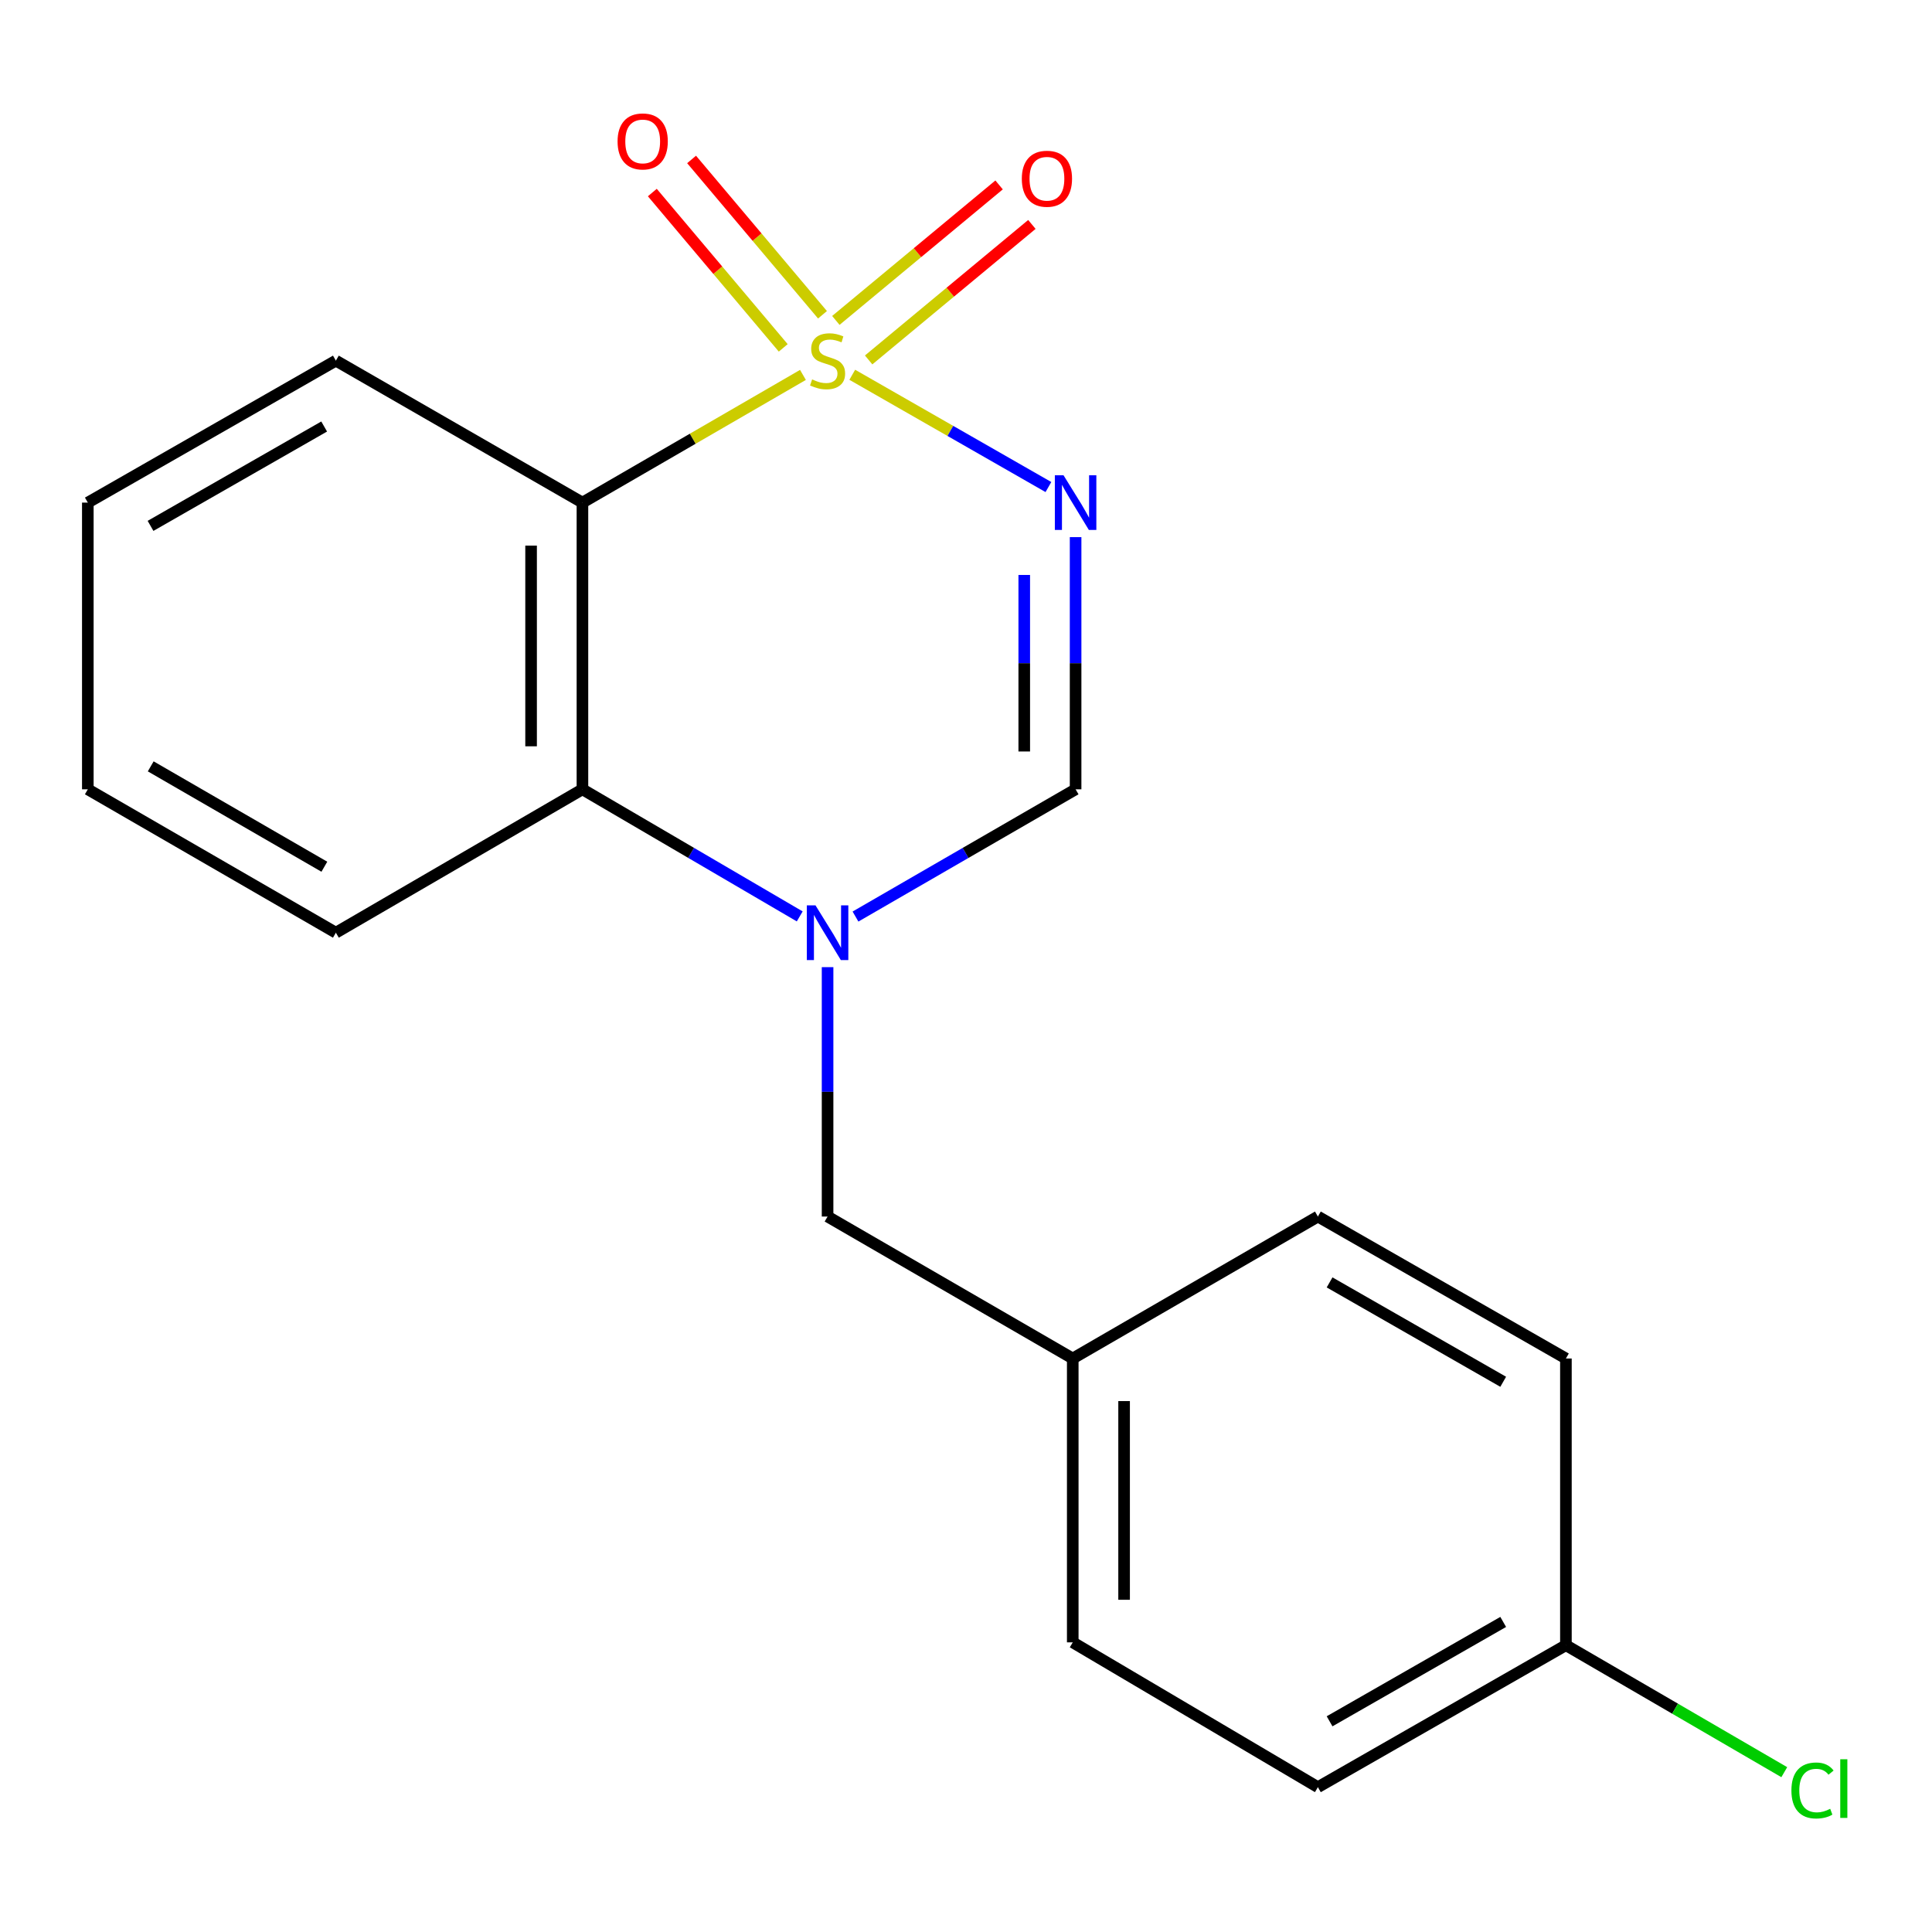 <?xml version='1.0' encoding='iso-8859-1'?>
<svg version='1.1' baseProfile='full'
              xmlns='http://www.w3.org/2000/svg'
                      xmlns:rdkit='http://www.rdkit.org/xml'
                      xmlns:xlink='http://www.w3.org/1999/xlink'
                  xml:space='preserve'
width='1000px' height='1000px' viewBox='0 0 1000 1000'>
<!-- END OF HEADER -->
<rect style='opacity:1.0;fill:#FFFFFF;stroke:none' width='1000' height='1000' x='0' y='0'> </rect>
<path class='bond-0' d='M 441.131,193.985 L 491.895,223.039' style='fill:none;fill-rule:evenodd;stroke:#CCCC00;stroke-width:6px;stroke-linecap:butt;stroke-linejoin:miter;stroke-opacity:1' />
<path class='bond-0' d='M 491.895,223.039 L 542.659,252.094' style='fill:none;fill-rule:evenodd;stroke:#0000FF;stroke-width:6px;stroke-linecap:butt;stroke-linejoin:miter;stroke-opacity:1' />
<path class='bond-1' d='M 415.607,194.052 L 358.538,227.099' style='fill:none;fill-rule:evenodd;stroke:#CCCC00;stroke-width:6px;stroke-linecap:butt;stroke-linejoin:miter;stroke-opacity:1' />
<path class='bond-1' d='M 358.538,227.099 L 301.468,260.147' style='fill:none;fill-rule:evenodd;stroke:#000000;stroke-width:6px;stroke-linecap:butt;stroke-linejoin:miter;stroke-opacity:1' />
<path class='bond-5' d='M 449.609,186.299 L 491.856,151.233' style='fill:none;fill-rule:evenodd;stroke:#CCCC00;stroke-width:6px;stroke-linecap:butt;stroke-linejoin:miter;stroke-opacity:1' />
<path class='bond-5' d='M 491.856,151.233 L 534.103,116.168' style='fill:none;fill-rule:evenodd;stroke:#FF0000;stroke-width:6px;stroke-linecap:butt;stroke-linejoin:miter;stroke-opacity:1' />
<path class='bond-5' d='M 432.634,165.847 L 474.881,130.782' style='fill:none;fill-rule:evenodd;stroke:#CCCC00;stroke-width:6px;stroke-linecap:butt;stroke-linejoin:miter;stroke-opacity:1' />
<path class='bond-5' d='M 474.881,130.782 L 517.127,95.716' style='fill:none;fill-rule:evenodd;stroke:#FF0000;stroke-width:6px;stroke-linecap:butt;stroke-linejoin:miter;stroke-opacity:1' />
<path class='bond-6' d='M 425.722,162.928 L 391.844,122.73' style='fill:none;fill-rule:evenodd;stroke:#CCCC00;stroke-width:6px;stroke-linecap:butt;stroke-linejoin:miter;stroke-opacity:1' />
<path class='bond-6' d='M 391.844,122.73 L 357.966,82.532' style='fill:none;fill-rule:evenodd;stroke:#FF0000;stroke-width:6px;stroke-linecap:butt;stroke-linejoin:miter;stroke-opacity:1' />
<path class='bond-6' d='M 405.399,180.057 L 371.52,139.859' style='fill:none;fill-rule:evenodd;stroke:#CCCC00;stroke-width:6px;stroke-linecap:butt;stroke-linejoin:miter;stroke-opacity:1' />
<path class='bond-6' d='M 371.52,139.859 L 337.642,99.661' style='fill:none;fill-rule:evenodd;stroke:#FF0000;stroke-width:6px;stroke-linecap:butt;stroke-linejoin:miter;stroke-opacity:1' />
<path class='bond-3' d='M 556.729,278.017 L 556.729,343.281' style='fill:none;fill-rule:evenodd;stroke:#0000FF;stroke-width:6px;stroke-linecap:butt;stroke-linejoin:miter;stroke-opacity:1' />
<path class='bond-3' d='M 556.729,343.281 L 556.729,408.546' style='fill:none;fill-rule:evenodd;stroke:#000000;stroke-width:6px;stroke-linecap:butt;stroke-linejoin:miter;stroke-opacity:1' />
<path class='bond-3' d='M 530.15,297.596 L 530.15,343.281' style='fill:none;fill-rule:evenodd;stroke:#0000FF;stroke-width:6px;stroke-linecap:butt;stroke-linejoin:miter;stroke-opacity:1' />
<path class='bond-3' d='M 530.15,343.281 L 530.15,388.967' style='fill:none;fill-rule:evenodd;stroke:#000000;stroke-width:6px;stroke-linecap:butt;stroke-linejoin:miter;stroke-opacity:1' />
<path class='bond-4' d='M 301.468,260.147 L 301.468,408.546' style='fill:none;fill-rule:evenodd;stroke:#000000;stroke-width:6px;stroke-linecap:butt;stroke-linejoin:miter;stroke-opacity:1' />
<path class='bond-4' d='M 274.889,282.407 L 274.889,386.286' style='fill:none;fill-rule:evenodd;stroke:#000000;stroke-width:6px;stroke-linecap:butt;stroke-linejoin:miter;stroke-opacity:1' />
<path class='bond-10' d='M 301.468,260.147 L 173.845,186.671' style='fill:none;fill-rule:evenodd;stroke:#000000;stroke-width:6px;stroke-linecap:butt;stroke-linejoin:miter;stroke-opacity:1' />
<path class='bond-2' d='M 413.938,474.329 L 357.703,441.437' style='fill:none;fill-rule:evenodd;stroke:#0000FF;stroke-width:6px;stroke-linecap:butt;stroke-linejoin:miter;stroke-opacity:1' />
<path class='bond-2' d='M 357.703,441.437 L 301.468,408.546' style='fill:none;fill-rule:evenodd;stroke:#000000;stroke-width:6px;stroke-linecap:butt;stroke-linejoin:miter;stroke-opacity:1' />
<path class='bond-7' d='M 428.353,500.593 L 428.353,565.138' style='fill:none;fill-rule:evenodd;stroke:#0000FF;stroke-width:6px;stroke-linecap:butt;stroke-linejoin:miter;stroke-opacity:1' />
<path class='bond-7' d='M 428.353,565.138 L 428.353,629.682' style='fill:none;fill-rule:evenodd;stroke:#000000;stroke-width:6px;stroke-linecap:butt;stroke-linejoin:miter;stroke-opacity:1' />
<path class='bond-19' d='M 442.8,474.408 L 499.764,441.477' style='fill:none;fill-rule:evenodd;stroke:#0000FF;stroke-width:6px;stroke-linecap:butt;stroke-linejoin:miter;stroke-opacity:1' />
<path class='bond-19' d='M 499.764,441.477 L 556.729,408.546' style='fill:none;fill-rule:evenodd;stroke:#000000;stroke-width:6px;stroke-linecap:butt;stroke-linejoin:miter;stroke-opacity:1' />
<path class='bond-16' d='M 301.468,408.546 L 173.845,482.76' style='fill:none;fill-rule:evenodd;stroke:#000000;stroke-width:6px;stroke-linecap:butt;stroke-linejoin:miter;stroke-opacity:1' />
<path class='bond-8' d='M 428.353,629.682 L 555.252,703.158' style='fill:none;fill-rule:evenodd;stroke:#000000;stroke-width:6px;stroke-linecap:butt;stroke-linejoin:miter;stroke-opacity:1' />
<path class='bond-12' d='M 555.252,703.158 L 682.137,629.682' style='fill:none;fill-rule:evenodd;stroke:#000000;stroke-width:6px;stroke-linecap:butt;stroke-linejoin:miter;stroke-opacity:1' />
<path class='bond-13' d='M 555.252,703.158 L 555.252,850.08' style='fill:none;fill-rule:evenodd;stroke:#000000;stroke-width:6px;stroke-linecap:butt;stroke-linejoin:miter;stroke-opacity:1' />
<path class='bond-13' d='M 581.831,725.196 L 581.831,828.042' style='fill:none;fill-rule:evenodd;stroke:#000000;stroke-width:6px;stroke-linecap:butt;stroke-linejoin:miter;stroke-opacity:1' />
<path class='bond-9' d='M 810.513,851.557 L 682.137,925.033' style='fill:none;fill-rule:evenodd;stroke:#000000;stroke-width:6px;stroke-linecap:butt;stroke-linejoin:miter;stroke-opacity:1' />
<path class='bond-9' d='M 778.054,839.51 L 688.191,890.943' style='fill:none;fill-rule:evenodd;stroke:#000000;stroke-width:6px;stroke-linecap:butt;stroke-linejoin:miter;stroke-opacity:1' />
<path class='bond-11' d='M 810.513,851.557 L 867.026,884.416' style='fill:none;fill-rule:evenodd;stroke:#000000;stroke-width:6px;stroke-linecap:butt;stroke-linejoin:miter;stroke-opacity:1' />
<path class='bond-11' d='M 867.026,884.416 L 923.54,917.275' style='fill:none;fill-rule:evenodd;stroke:#00CC00;stroke-width:6px;stroke-linecap:butt;stroke-linejoin:miter;stroke-opacity:1' />
<path class='bond-21' d='M 810.513,851.557 L 810.513,703.158' style='fill:none;fill-rule:evenodd;stroke:#000000;stroke-width:6px;stroke-linecap:butt;stroke-linejoin:miter;stroke-opacity:1' />
<path class='bond-17' d='M 173.845,186.671 L 45.455,260.147' style='fill:none;fill-rule:evenodd;stroke:#000000;stroke-width:6px;stroke-linecap:butt;stroke-linejoin:miter;stroke-opacity:1' />
<path class='bond-17' d='M 167.788,220.761 L 77.915,272.194' style='fill:none;fill-rule:evenodd;stroke:#000000;stroke-width:6px;stroke-linecap:butt;stroke-linejoin:miter;stroke-opacity:1' />
<path class='bond-15' d='M 682.137,629.682 L 810.513,703.158' style='fill:none;fill-rule:evenodd;stroke:#000000;stroke-width:6px;stroke-linecap:butt;stroke-linejoin:miter;stroke-opacity:1' />
<path class='bond-15' d='M 688.191,663.771 L 778.054,715.204' style='fill:none;fill-rule:evenodd;stroke:#000000;stroke-width:6px;stroke-linecap:butt;stroke-linejoin:miter;stroke-opacity:1' />
<path class='bond-14' d='M 555.252,850.08 L 682.137,925.033' style='fill:none;fill-rule:evenodd;stroke:#000000;stroke-width:6px;stroke-linecap:butt;stroke-linejoin:miter;stroke-opacity:1' />
<path class='bond-20' d='M 173.845,482.76 L 45.455,408.546' style='fill:none;fill-rule:evenodd;stroke:#000000;stroke-width:6px;stroke-linecap:butt;stroke-linejoin:miter;stroke-opacity:1' />
<path class='bond-20' d='M 167.888,448.617 L 78.014,396.667' style='fill:none;fill-rule:evenodd;stroke:#000000;stroke-width:6px;stroke-linecap:butt;stroke-linejoin:miter;stroke-opacity:1' />
<path class='bond-18' d='M 45.455,260.147 L 45.455,408.546' style='fill:none;fill-rule:evenodd;stroke:#000000;stroke-width:6px;stroke-linecap:butt;stroke-linejoin:miter;stroke-opacity:1' />
<path  class='atom-0' d='M 420.353 196.391
Q 420.673 196.511, 421.993 197.071
Q 423.313 197.631, 424.753 197.991
Q 426.233 198.311, 427.673 198.311
Q 430.353 198.311, 431.913 197.031
Q 433.473 195.711, 433.473 193.431
Q 433.473 191.871, 432.673 190.911
Q 431.913 189.951, 430.713 189.431
Q 429.513 188.911, 427.513 188.311
Q 424.993 187.551, 423.473 186.831
Q 421.993 186.111, 420.913 184.591
Q 419.873 183.071, 419.873 180.511
Q 419.873 176.951, 422.273 174.751
Q 424.713 172.551, 429.513 172.551
Q 432.793 172.551, 436.513 174.111
L 435.593 177.191
Q 432.193 175.791, 429.633 175.791
Q 426.873 175.791, 425.353 176.951
Q 423.833 178.071, 423.873 180.031
Q 423.873 181.551, 424.633 182.471
Q 425.433 183.391, 426.553 183.911
Q 427.713 184.431, 429.633 185.031
Q 432.193 185.831, 433.713 186.631
Q 435.233 187.431, 436.313 189.071
Q 437.433 190.671, 437.433 193.431
Q 437.433 197.351, 434.793 199.471
Q 432.193 201.551, 427.833 201.551
Q 425.313 201.551, 423.393 200.991
Q 421.513 200.471, 419.273 199.551
L 420.353 196.391
' fill='#CCCC00'/>
<path  class='atom-1' d='M 550.469 245.987
L 559.749 260.987
Q 560.669 262.467, 562.149 265.147
Q 563.629 267.827, 563.709 267.987
L 563.709 245.987
L 567.469 245.987
L 567.469 274.307
L 563.589 274.307
L 553.629 257.907
Q 552.469 255.987, 551.229 253.787
Q 550.029 251.587, 549.669 250.907
L 549.669 274.307
L 545.989 274.307
L 545.989 245.987
L 550.469 245.987
' fill='#0000FF'/>
<path  class='atom-3' d='M 422.093 468.6
L 431.373 483.6
Q 432.293 485.08, 433.773 487.76
Q 435.253 490.44, 435.333 490.6
L 435.333 468.6
L 439.093 468.6
L 439.093 496.92
L 435.213 496.92
L 425.253 480.52
Q 424.093 478.6, 422.853 476.4
Q 421.653 474.2, 421.293 473.52
L 421.293 496.92
L 417.613 496.92
L 417.613 468.6
L 422.093 468.6
' fill='#0000FF'/>
<path  class='atom-6' d='M 528.889 92.514
Q 528.889 85.714, 532.249 81.914
Q 535.609 78.114, 541.889 78.114
Q 548.169 78.114, 551.529 81.914
Q 554.889 85.714, 554.889 92.514
Q 554.889 99.394, 551.489 103.314
Q 548.089 107.194, 541.889 107.194
Q 535.649 107.194, 532.249 103.314
Q 528.889 99.434, 528.889 92.514
M 541.889 103.994
Q 546.209 103.994, 548.529 101.114
Q 550.889 98.194, 550.889 92.514
Q 550.889 86.954, 548.529 84.154
Q 546.209 81.314, 541.889 81.314
Q 537.569 81.314, 535.209 84.114
Q 532.889 86.914, 532.889 92.514
Q 532.889 98.234, 535.209 101.114
Q 537.569 103.994, 541.889 103.994
' fill='#FF0000'/>
<path  class='atom-7' d='M 319.654 73.2
Q 319.654 66.4, 323.014 62.6
Q 326.374 58.8, 332.654 58.8
Q 338.934 58.8, 342.294 62.6
Q 345.654 66.4, 345.654 73.2
Q 345.654 80.08, 342.254 84
Q 338.854 87.88, 332.654 87.88
Q 326.414 87.88, 323.014 84
Q 319.654 80.12, 319.654 73.2
M 332.654 84.68
Q 336.974 84.68, 339.294 81.8
Q 341.654 78.88, 341.654 73.2
Q 341.654 67.64, 339.294 64.84
Q 336.974 62, 332.654 62
Q 328.334 62, 325.974 64.8
Q 323.654 67.6, 323.654 73.2
Q 323.654 78.92, 325.974 81.8
Q 328.334 84.68, 332.654 84.68
' fill='#FF0000'/>
<path  class='atom-12' d='M 927.231 926.751
Q 927.231 919.711, 930.511 916.031
Q 933.831 912.311, 940.111 912.311
Q 945.951 912.311, 949.071 916.431
L 946.431 918.591
Q 944.151 915.591, 940.111 915.591
Q 935.831 915.591, 933.551 918.471
Q 931.311 921.311, 931.311 926.751
Q 931.311 932.351, 933.631 935.231
Q 935.991 938.111, 940.551 938.111
Q 943.671 938.111, 947.311 936.231
L 948.431 939.231
Q 946.951 940.191, 944.711 940.751
Q 942.471 941.311, 939.991 941.311
Q 933.831 941.311, 930.511 937.551
Q 927.231 933.791, 927.231 926.751
' fill='#00CC00'/>
<path  class='atom-12' d='M 952.511 910.591
L 956.191 910.591
L 956.191 940.951
L 952.511 940.951
L 952.511 910.591
' fill='#00CC00'/>
</svg>
